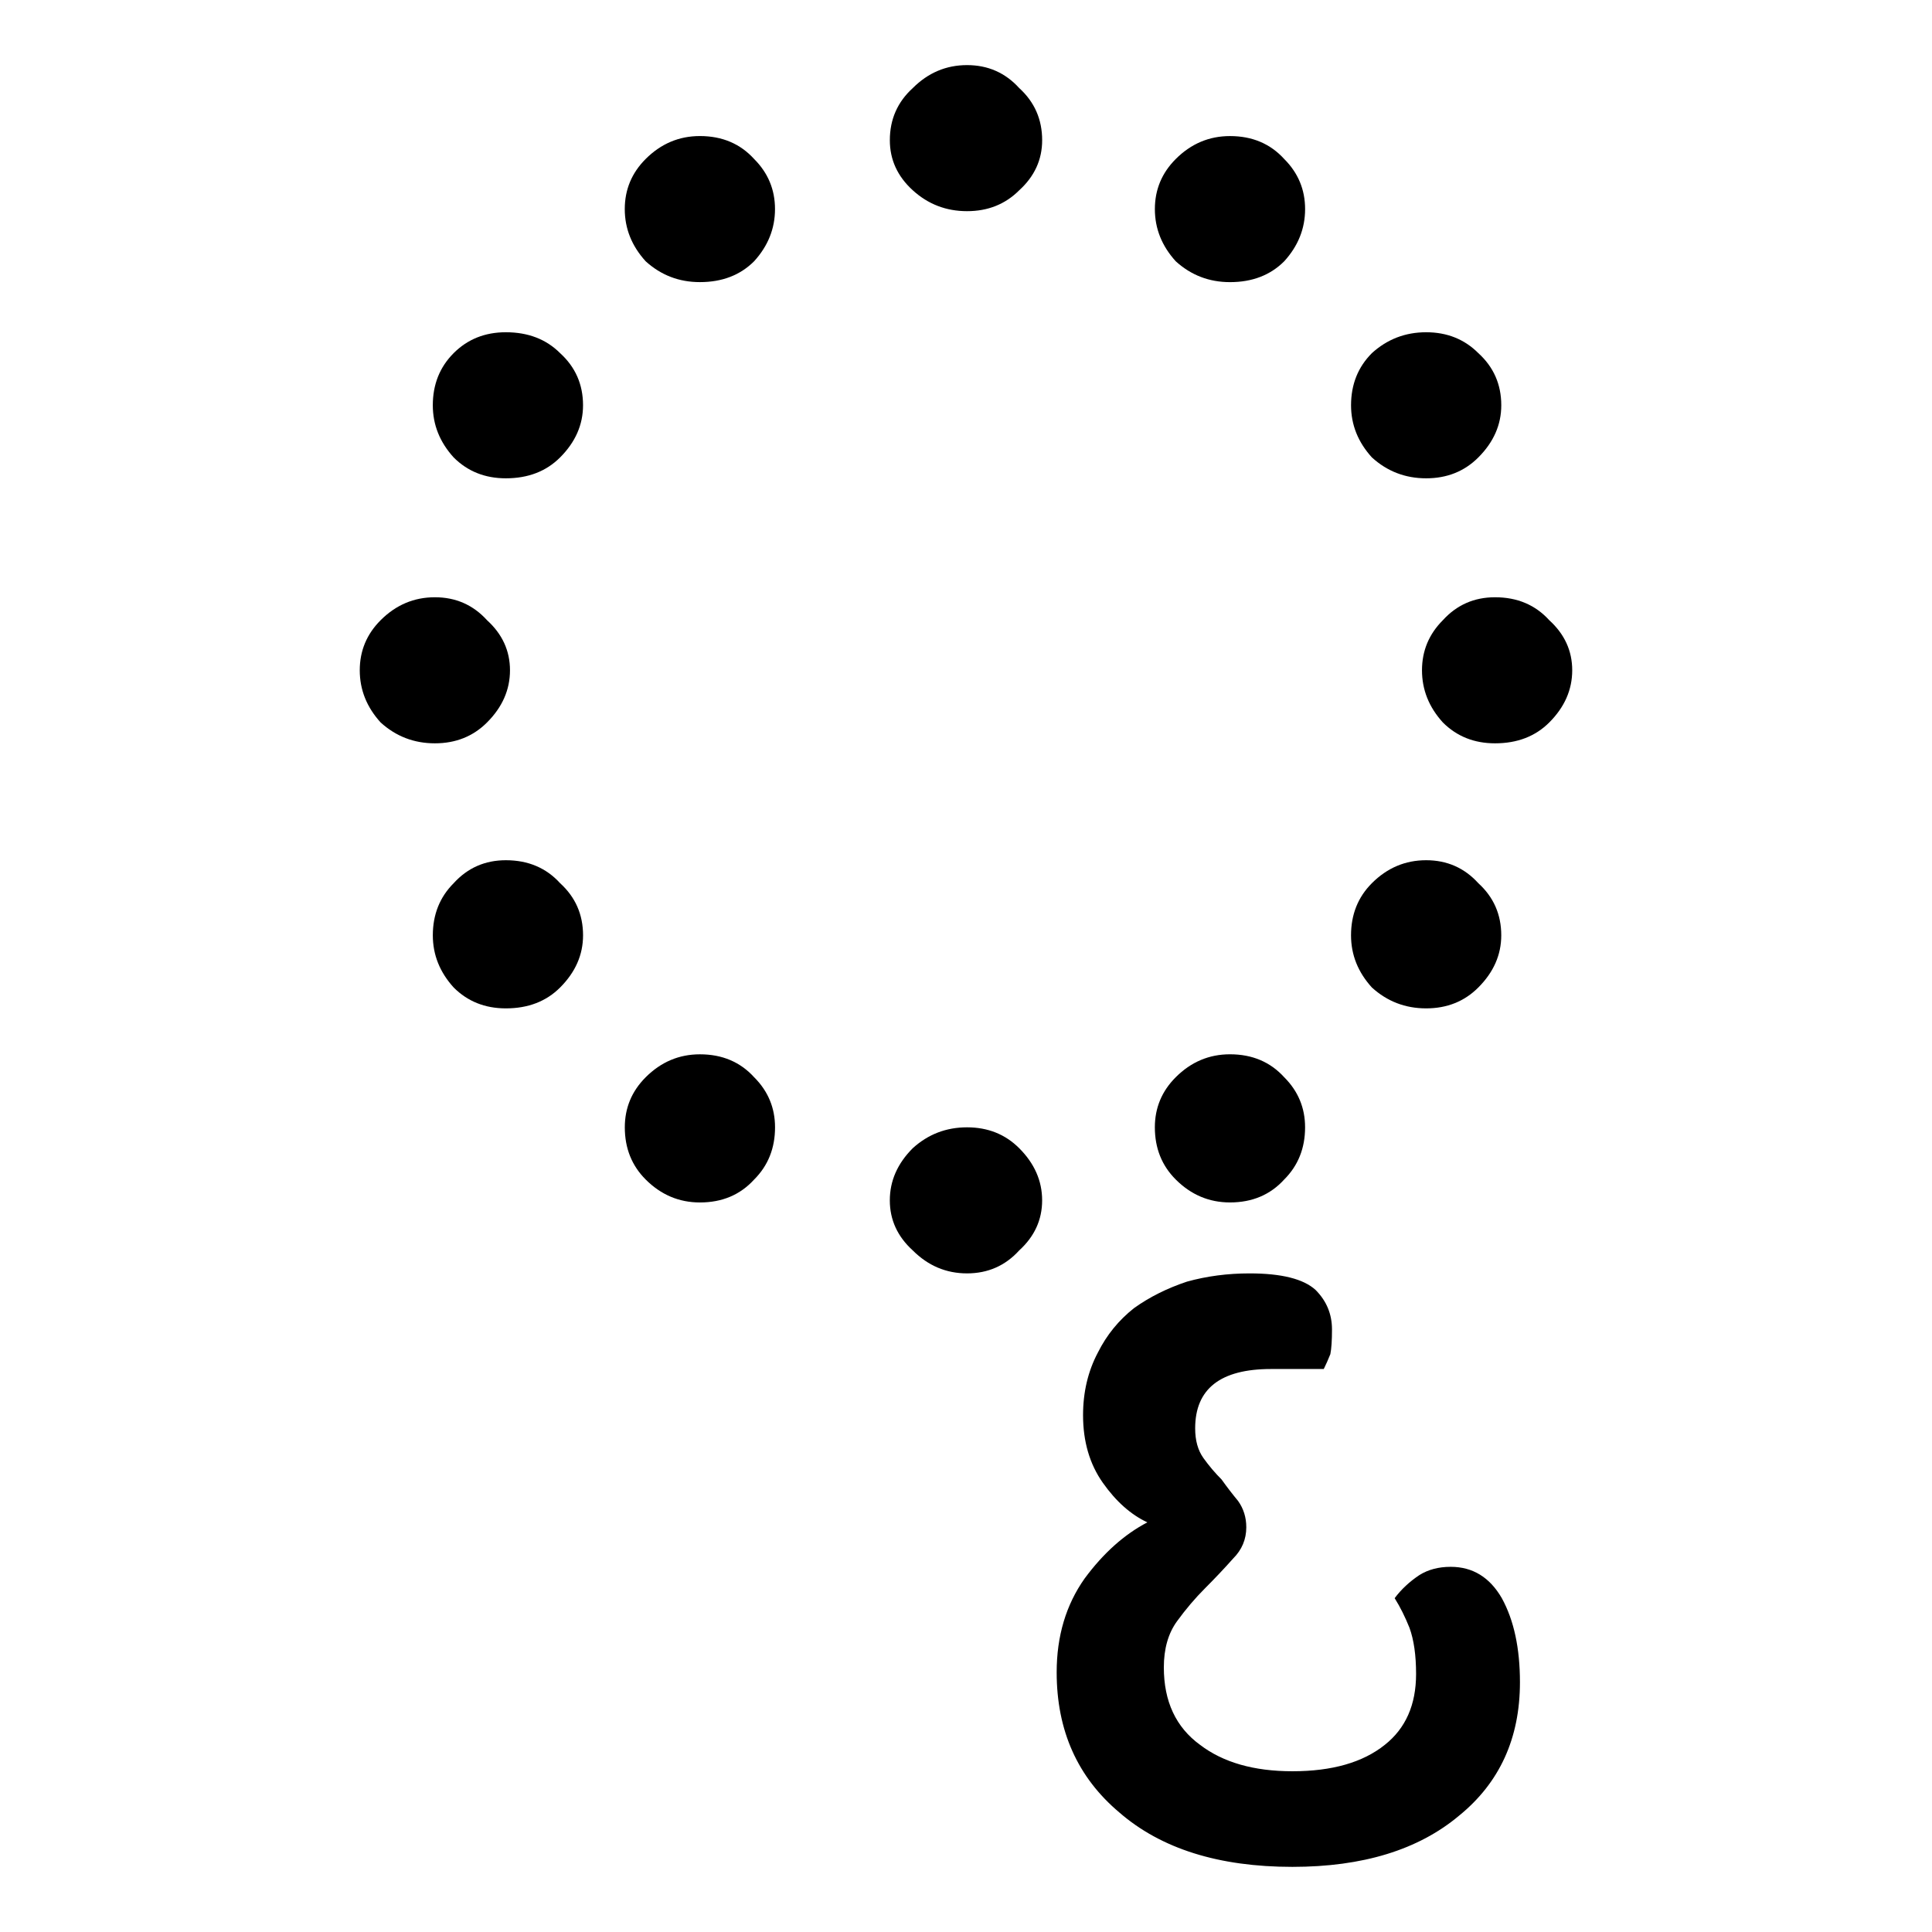<?xml version="1.0" encoding="UTF-8" standalone="no"?>
<svg
   xmlns:dc="http://purl.org/dc/elements/1.1/"
   xmlns:cc="http://creativecommons.org/ns#"
   xmlns:rdf="http://www.w3.org/1999/02/22-rdf-syntax-ns#"
   xmlns:svg="http://www.w3.org/2000/svg"
   xmlns="http://www.w3.org/2000/svg"
   xmlns:sodipodi="http://sodipodi.sourceforge.net/DTD/sodipodi-0.dtd"
   xmlns:inkscape="http://www.inkscape.org/namespaces/inkscape"
   width="100"
   height="100"
   id="svg3847"
   version="1.1"
   inkscape:version="1.0.1 (3bc2e813f5, 2020-09-07)"
   sodipodi:docname="Odia vowel sign rr.svg">
  <defs
     id="defs3849" />
  <sodipodi:namedview
     id="base"
     pagecolor="#ffffff"
     bordercolor="#666666"
     borderopacity="1.0"
     inkscape:pageopacity="0.0"
     inkscape:pageshadow="2"
     inkscape:zoom="3.726"
     inkscape:cx="60.431986"
     inkscape:cy="67.322482"
     inkscape:document-units="px"
     inkscape:current-layer="layer1"
     showgrid="false"
     inkscape:window-width="1024"
     inkscape:window-height="745"
     inkscape:window-x="-8"
     inkscape:window-y="-8"
     inkscape:window-maximized="1"
     inkscape:document-rotation="0" />
  <g
     inkscape:label="Layer 1"
     inkscape:groupmode="layer"
     id="layer1"
     transform="translate(0,-952.4)">
    <g
       id="g2422"
       transform="translate(-4.829,-13.894)">
      <path
         d="m 59.522,1052.856 q 0,-2.816 1.451,-4.864 q 1.451,-1.963 3.243,-2.901 q -1.28,-0.597 -2.304,-2.048 q -1.024,-1.451 -1.024,-3.499 q 0,-1.792 0.768,-3.243 q 0.683,-1.365 1.877,-2.304 q 1.195,-0.853 2.731,-1.365 q 1.536,-0.427 3.243,-0.427 q 2.475,0 3.413,0.853 q 0.853,0.853 0.853,2.048 q 0,0.853 -0.085,1.28 q -0.171,0.427 -0.341,0.768 h -2.731 q -3.925,0 -3.925,3.072 q 0,0.939 0.427,1.536 q 0.427,0.597 0.939,1.109 q 0.427,0.597 0.853,1.109 q 0.427,0.597 0.427,1.365 q 0,0.939 -0.683,1.621 q -0.683,0.768 -1.451,1.536 q -0.768,0.768 -1.451,1.707 q -0.683,0.939 -0.683,2.389 q 0,2.645 1.877,4.011 q 1.792,1.365 4.779,1.365 q 3.072,0 4.779,-1.365 q 1.621,-1.28 1.621,-3.669 q 0,-1.451 -0.341,-2.389 q -0.341,-0.853 -0.768,-1.536 q 0.512,-0.683 1.28,-1.195 q 0.683,-0.427 1.621,-0.427 q 1.707,0 2.645,1.621 q 0.939,1.707 0.939,4.352 q 0,4.352 -3.157,6.912 q -3.157,2.645 -8.619,2.645 q -5.717,0 -8.96,-2.816 q -3.243,-2.731 -3.243,-7.253 z"
         id="path2409"
         style="font-style:normal;font-variant:normal;font-weight:normal;font-stretch:normal;font-size:85.333px;font-family:'Baloo Bhaina 2';-inkscape-font-specification:'Baloo Bhaina 2, ';fill:#000000;stroke-linecap:round;stroke-miterlimit:0" />
      <path
         d="m 54.883,977.224 q -1.62,0 -2.808,-1.08 q -1.188,-1.08 -1.188,-2.592 q 0,-1.62 1.188,-2.7 q 1.188,-1.188 2.808,-1.188 q 1.62,0 2.7,1.188 q 1.188,1.08 1.188,2.7 q 0,1.512 -1.188,2.592 q -1.08,1.08 -2.7,1.08 z m -3.997,51.2 q 0,-1.512 1.188,-2.7 q 1.188,-1.08 2.808,-1.08 q 1.62,0 2.7,1.08 q 1.188,1.188 1.188,2.7 q 0,1.512 -1.188,2.592 q -1.08,1.188 -2.7,1.188 q -1.62,0 -2.808,-1.188 q -1.188,-1.08 -1.188,-2.592 z m -27.436,-27.436 q 0,-1.512 1.08,-2.592 q 1.188,-1.188 2.808,-1.188 q 1.62,0 2.7,1.188 q 1.188,1.08 1.188,2.592 q 0,1.512 -1.188,2.7 q -1.08,1.08 -2.7,1.08 q -1.62,0 -2.808,-1.08 q -1.08,-1.188 -1.08,-2.7 z m 54.981,0 q 0,-1.512 1.08,-2.592 q 1.08,-1.188 2.7,-1.188 q 1.728,0 2.808,1.188 q 1.188,1.08 1.188,2.592 q 0,1.512 -1.188,2.7 q -1.08,1.08 -2.808,1.08 q -1.62,0 -2.7,-1.08 q -1.08,-1.188 -1.08,-2.7 z m -47.419,17.499 q -1.62,0 -2.7,-1.08 q -1.08,-1.188 -1.08,-2.7 q 0,-1.62 1.08,-2.7 q 1.08,-1.188 2.7,-1.188 q 1.728,0 2.808,1.188 q 1.188,1.08 1.188,2.7 q 0,1.512 -1.188,2.7 q -1.08,1.08 -2.808,1.08 z m 47.635,-27.436 q -1.62,0 -2.808,-1.08 q -1.08,-1.188 -1.08,-2.7 q 0,-1.62 1.08,-2.7 q 1.188,-1.08 2.808,-1.08 q 1.62,0 2.7,1.08 q 1.188,1.08 1.188,2.7 q 0,1.512 -1.188,2.7 q -1.08,1.08 -2.7,1.08 z m -14.042,-13.934 q 0,-1.512 1.08,-2.592 q 1.188,-1.188 2.808,-1.188 q 1.728,0 2.808,1.188 q 1.08,1.08 1.08,2.592 q 0,1.512 -1.08,2.7 q -1.08,1.08 -2.808,1.08 q -1.62,0 -2.808,-1.08 q -1.08,-1.188 -1.08,-2.7 z m -23.548,51.416 q -1.62,0 -2.808,-1.188 q -1.08,-1.08 -1.08,-2.7 q 0,-1.512 1.08,-2.592 q 1.188,-1.188 2.808,-1.188 q 1.728,0 2.808,1.188 q 1.08,1.08 1.08,2.592 q 0,1.62 -1.08,2.7 q -1.08,1.188 -2.808,1.188 z m -10.046,-37.482 q -1.62,0 -2.7,-1.08 q -1.08,-1.188 -1.08,-2.7 q 0,-1.62 1.08,-2.7 q 1.08,-1.08 2.7,-1.08 q 1.728,0 2.808,1.08 q 1.188,1.08 1.188,2.7 q 0,1.512 -1.188,2.7 q -1.08,1.08 -2.808,1.08 z m 47.635,27.436 q -1.62,0 -2.808,-1.08 q -1.08,-1.188 -1.08,-2.7 q 0,-1.62 1.08,-2.7 q 1.188,-1.188 2.808,-1.188 q 1.62,0 2.7,1.188 q 1.188,1.08 1.188,2.7 q 0,1.512 -1.188,2.7 q -1.08,1.08 -2.7,1.08 z m -41.479,-41.371 q 0,-1.512 1.08,-2.592 q 1.188,-1.188 2.808,-1.188 q 1.728,0 2.808,1.188 q 1.08,1.08 1.08,2.592 q 0,1.512 -1.08,2.7 q -1.08,1.08 -2.808,1.08 q -1.62,0 -2.808,-1.08 q -1.08,-1.188 -1.08,-2.7 z m 31.325,51.416 q -1.62,0 -2.808,-1.188 q -1.08,-1.08 -1.08,-2.7 q 0,-1.512 1.08,-2.592 q 1.188,-1.188 2.808,-1.188 q 1.728,0 2.808,1.188 q 1.08,1.08 1.08,2.592 q 0,1.62 -1.08,2.7 q -1.08,1.188 -2.808,1.188 z"
         id="path294"
         style="font-size:85.333px;font-family:Mandali;-inkscape-font-specification:Mandali;font-feature-settings:gsub;fill:#000000;stroke-width:0;stroke-linecap:round" />
    </g>
  </g>
</svg>
